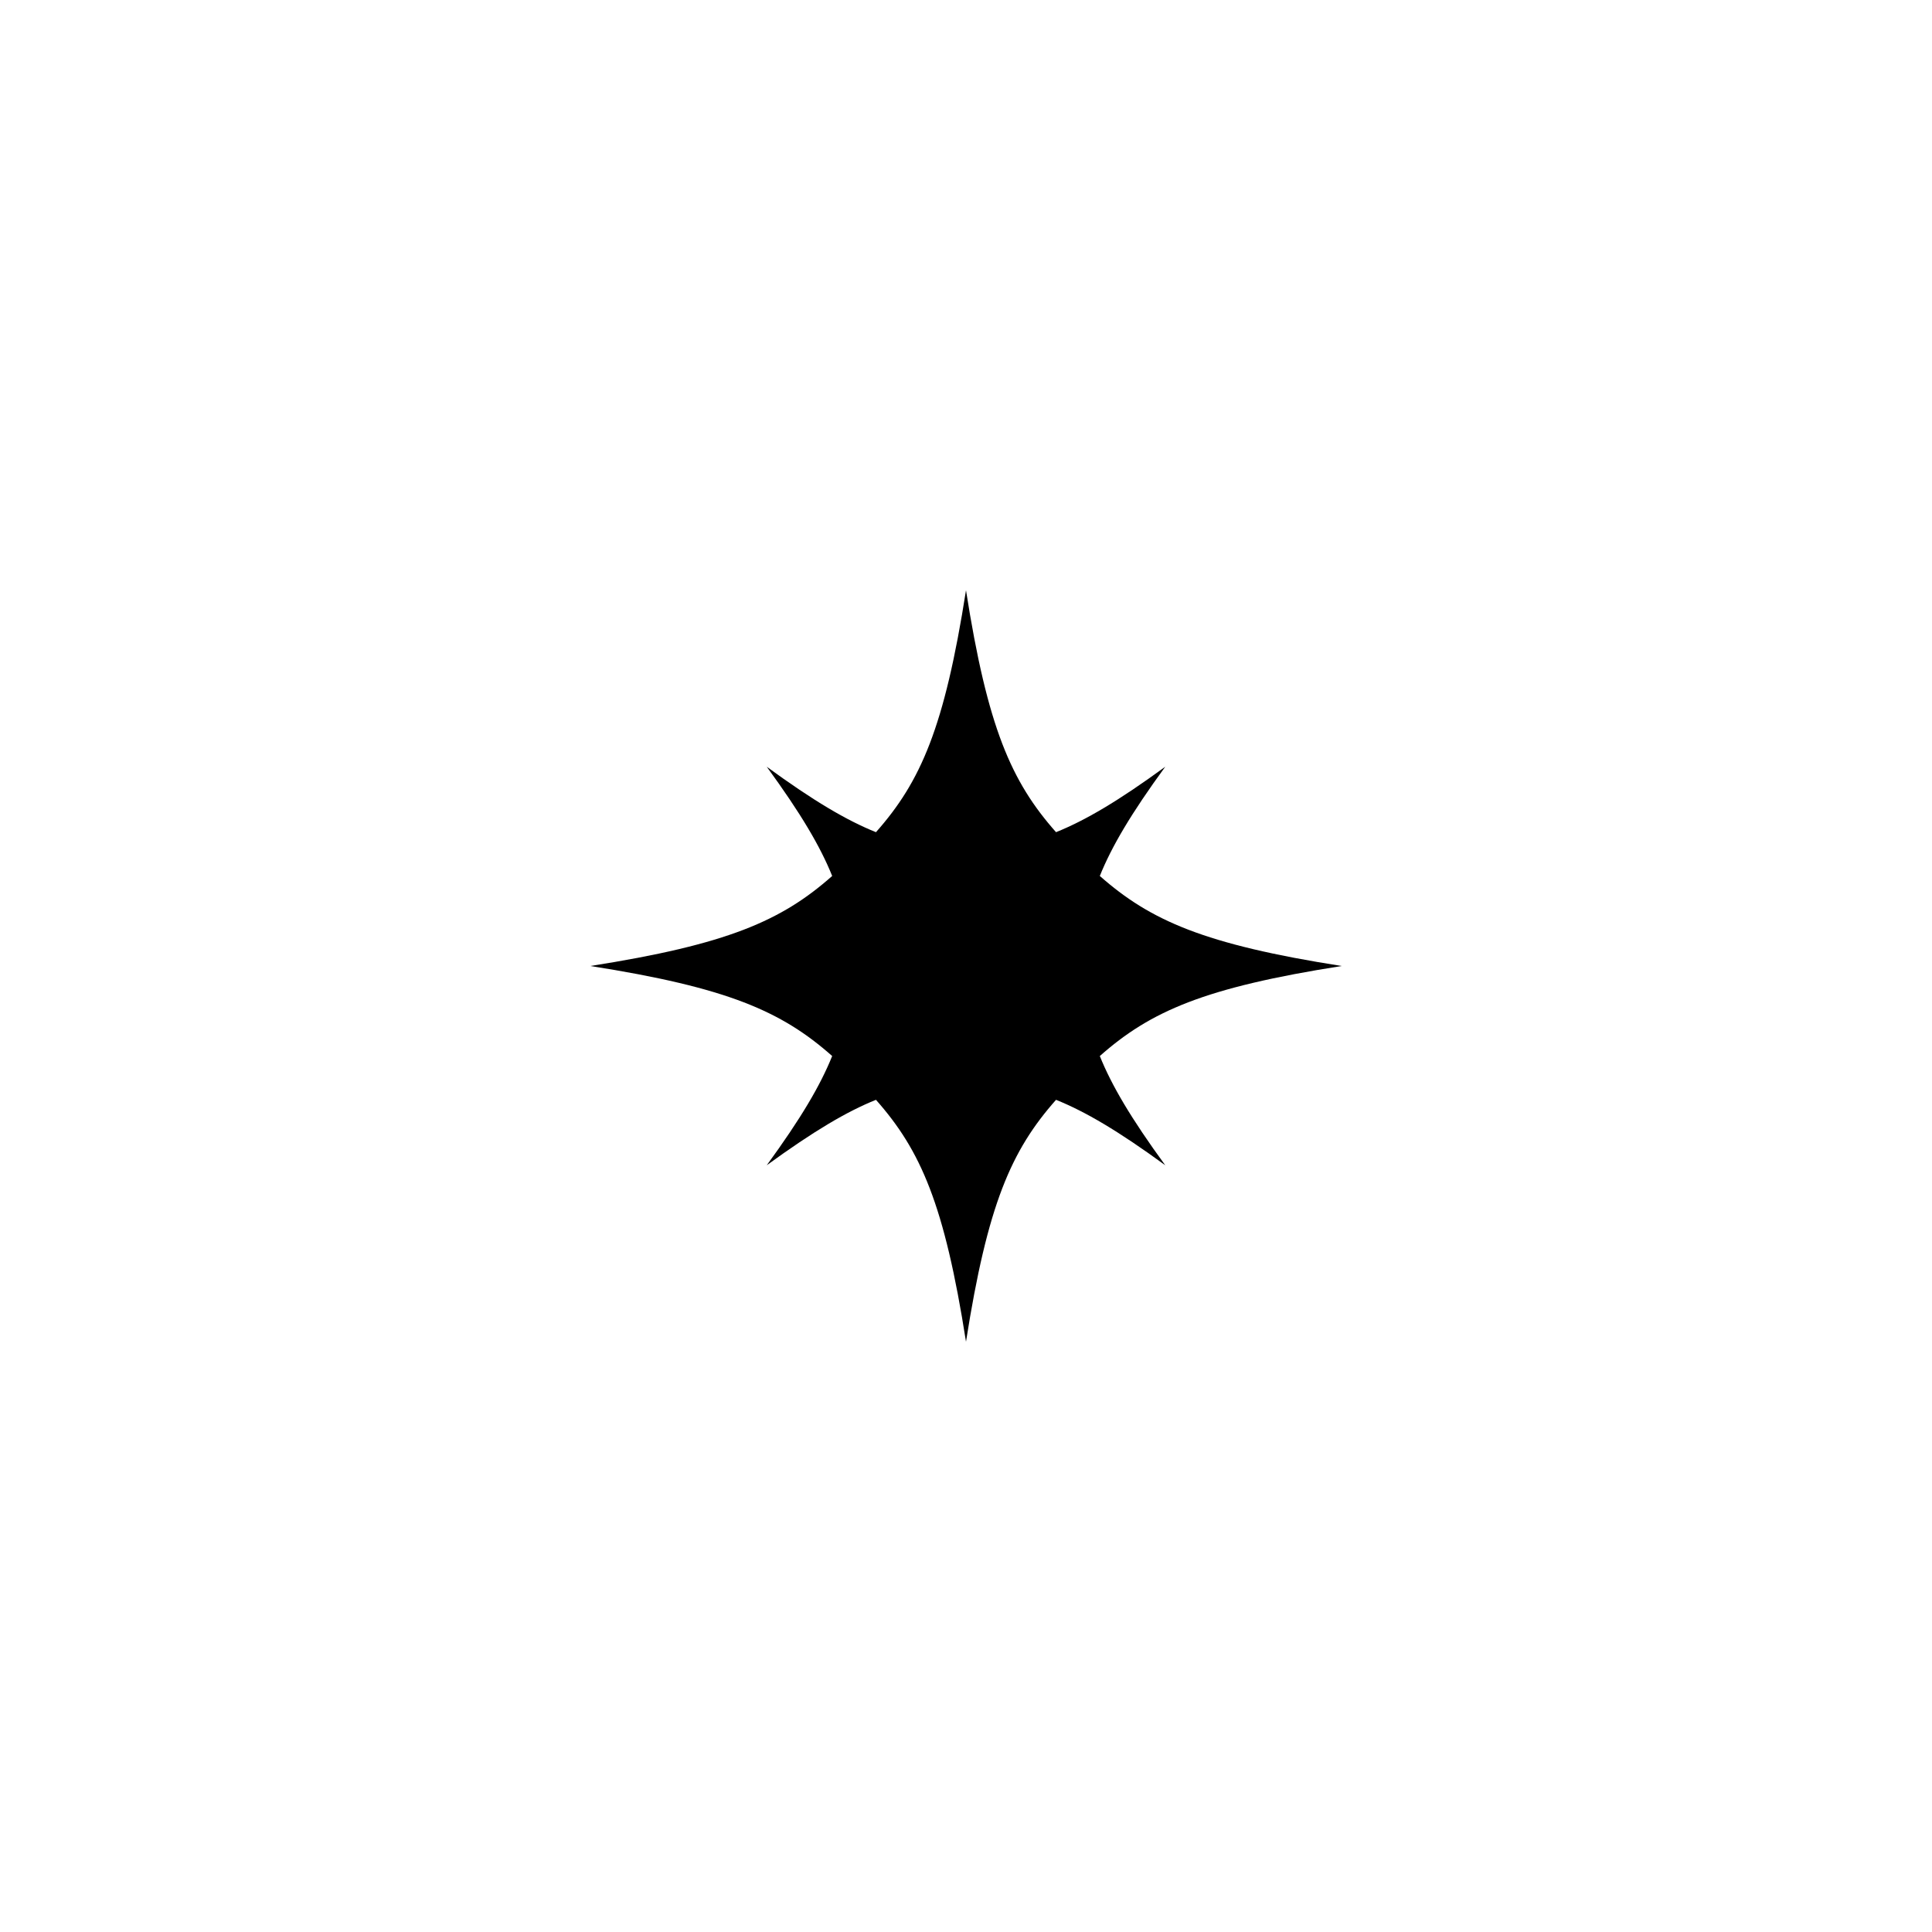 <?xml version="1.0" encoding="UTF-8"?> <svg xmlns="http://www.w3.org/2000/svg" id="Layer_2" data-name="Layer 2" viewBox="0 0 150 150"><g id="Layer_1-2" data-name="Layer 1"><path d="m64.61,81.99c-3.93-3.48-8.13-5.32-18.78-6.99,10.65-1.67,14.85-3.51,18.78-6.99-.91-2.27-2.43-4.85-5.08-8.48,3.63,2.65,6.21,4.17,8.48,5.08,3.48-3.93,5.32-8.13,6.99-18.78,1.67,10.65,3.51,14.85,6.99,18.78,2.27-.91,4.85-2.43,8.48-5.08-2.65,3.63-4.17,6.21-5.08,8.48,3.93,3.47,8.13,5.32,18.78,6.99-10.65,1.67-14.85,3.51-18.78,6.99.91,2.27,2.43,4.85,5.08,8.48-3.63-2.65-6.21-4.17-8.48-5.08-3.48,3.93-5.32,8.13-6.99,18.78-1.67-10.65-3.51-14.85-6.99-18.78-2.27.91-4.85,2.44-8.48,5.08,2.65-3.63,4.17-6.21,5.08-8.48Z"></path><circle cx="75" cy="75" r="75" fill="none"></circle></g></svg> 